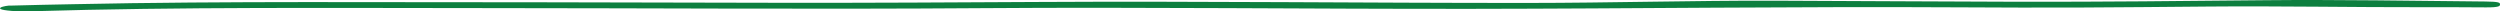<svg xmlns="http://www.w3.org/2000/svg" width="660" height="2.971" viewBox="0 0 660 2.971">
  <path id="footer_line" d="M162.8,156.323c38.818-1.171,79.433-.841,119.157-.832,43.822.01,87.73.338,131.517.015,42.935-.317,86.09.23,129.106.181,43.07-.049,86.092-.642,129.114-.4,10.817.061,21.556.1,32.386.047,11.07-.052,22.111-.159,33.155-.255,19.075-.166,38.224.21,57.361.174,4.317-.008,11.632,0,15.936.044,3.672.036,3.814-.381,3.814-.773,0-.448-.132-.738-3.814-.774-18.3-.177-39.787-.528-57.992-.345-21.545.216-43.394.449-65.038.413-21.562-.036-43.131-.22-64.7-.28-21.692-.06-43.324.581-65.022.591-43.327.02-86.645-.5-129.918-.255-21.872.122-43.642.241-65.552.22-21.961-.021-43.912-.111-65.872-.139q-30.508-.04-61.043-.053c-20.545.012-41.166.126-61.4.552-4.981.1-11.919.232-16.815.379-1.022-.143-6.674,1.039,1.609,1.492" transform="translate(-154.341 -153.352)" fill="#0d7f3f"/>
</svg>

